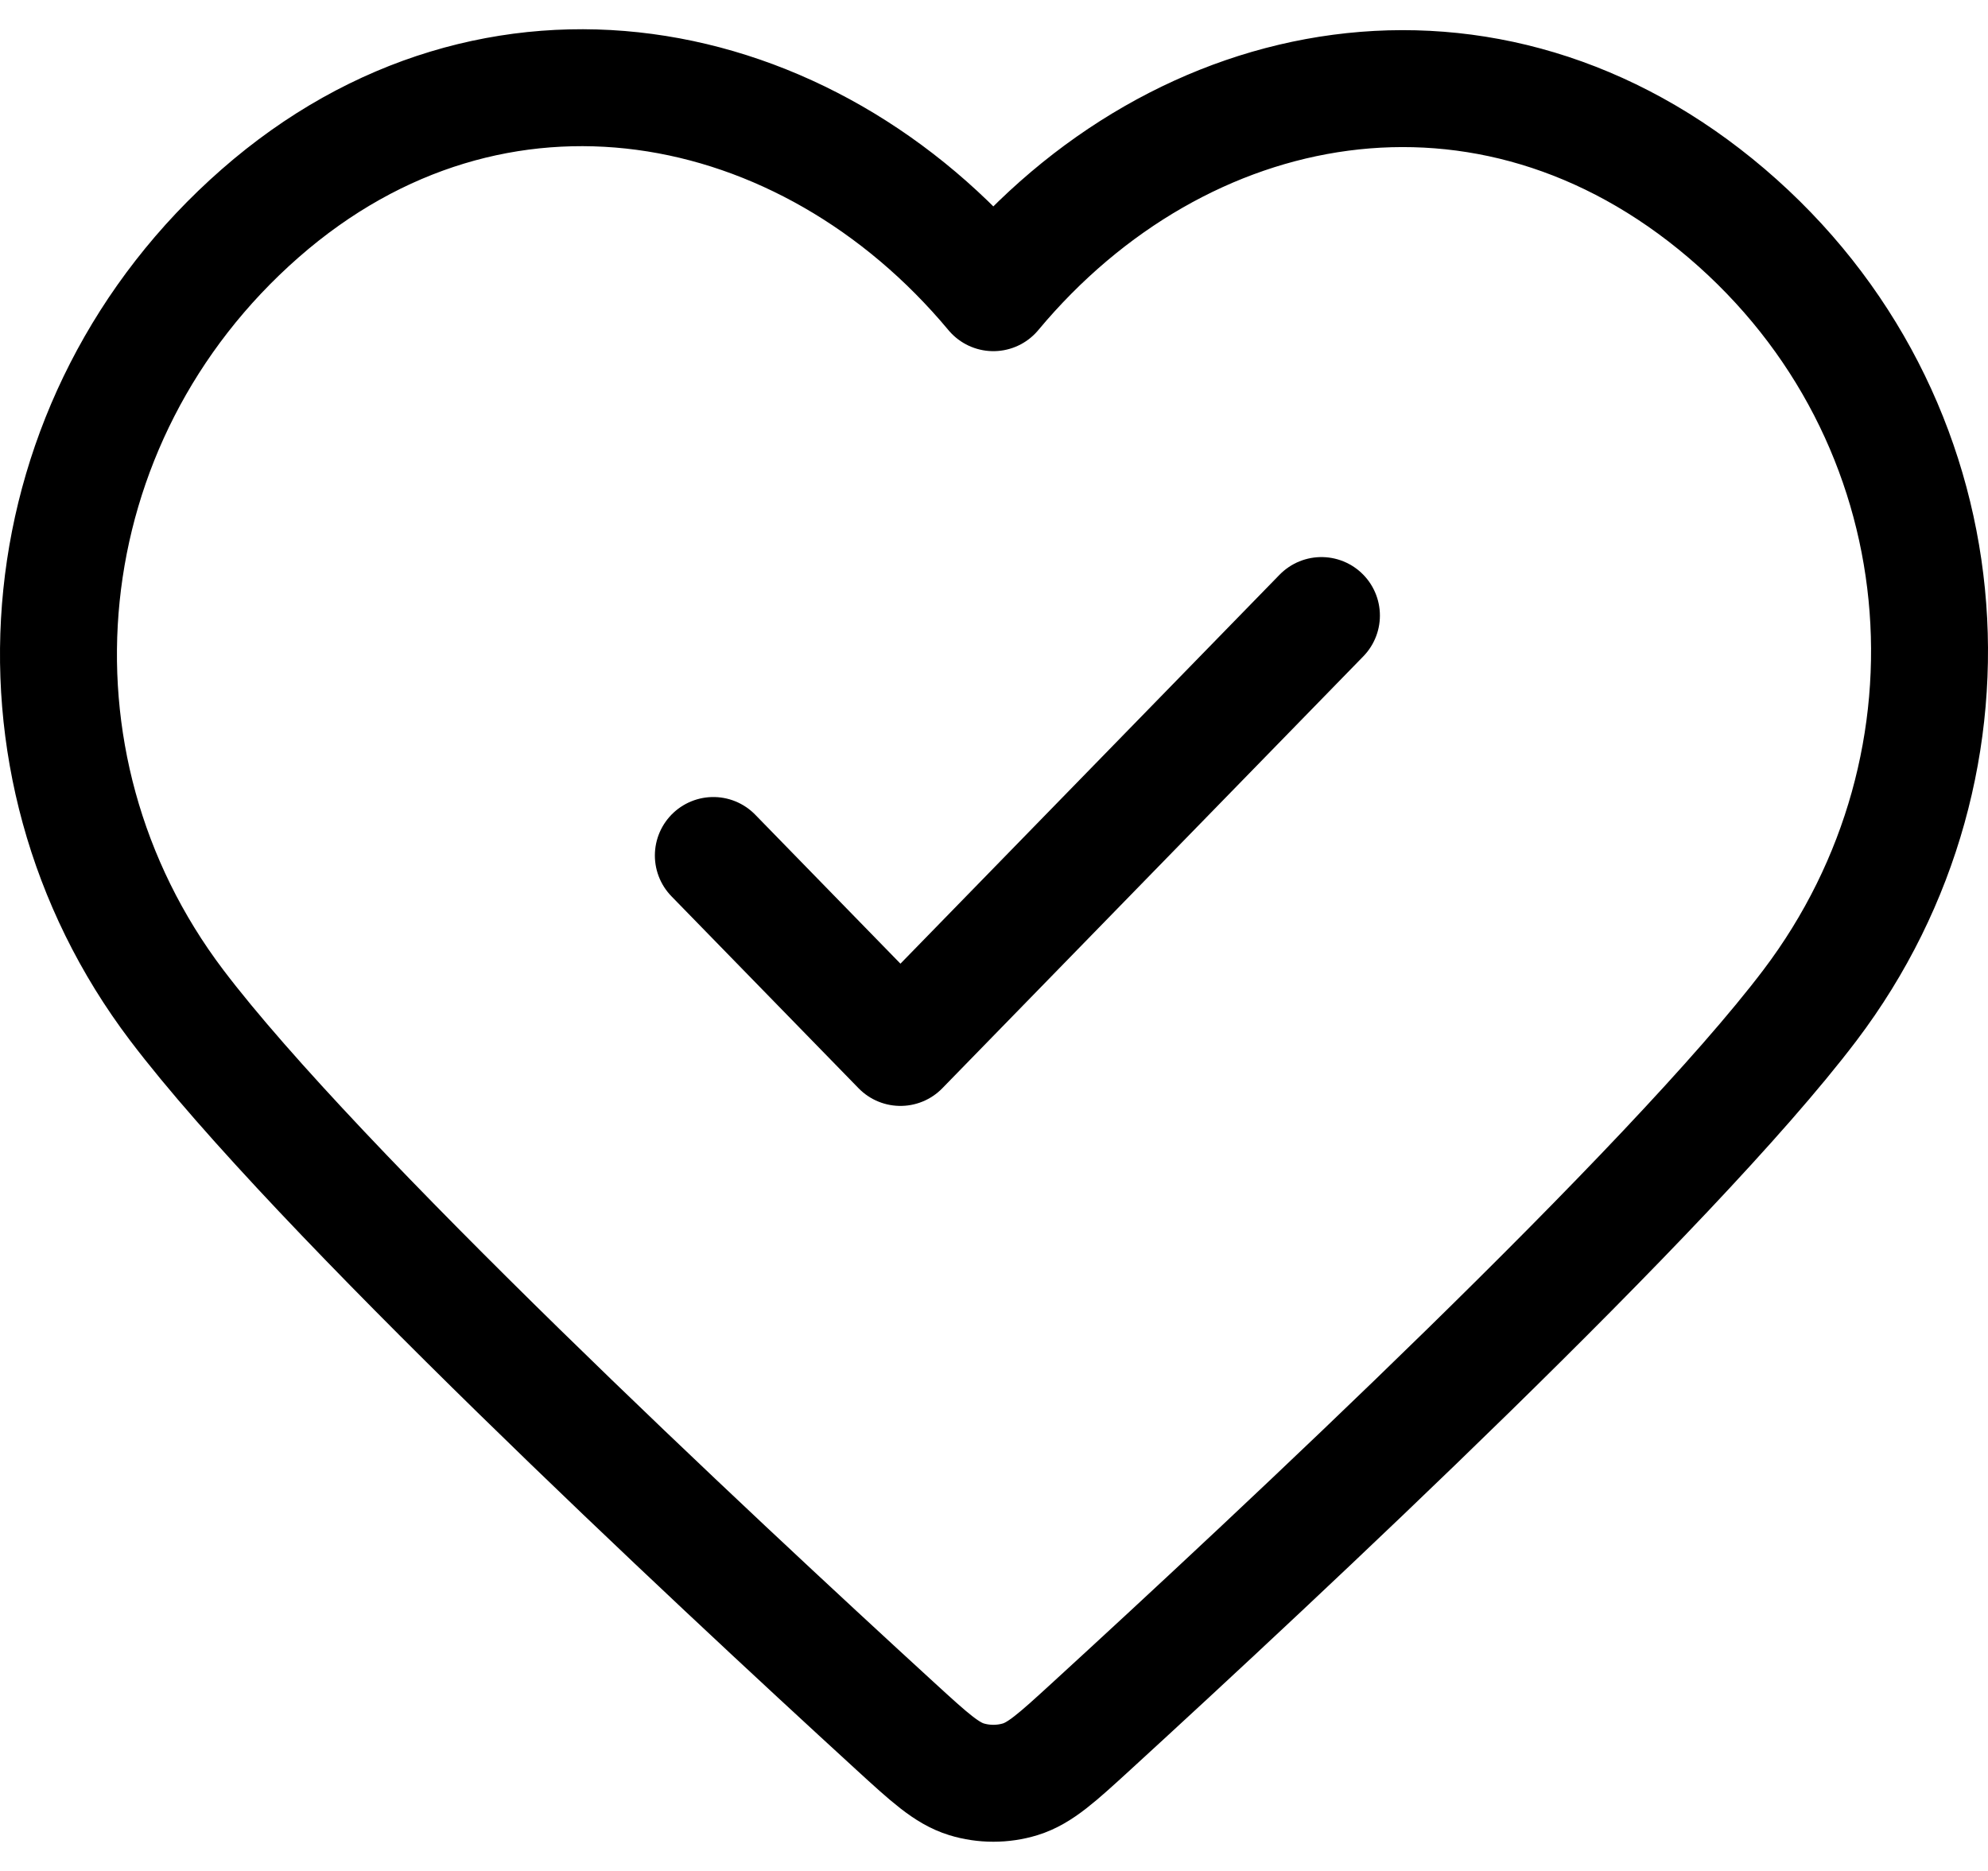 <svg width="34" height="32" viewBox="0 0 34 32" fill="none" xmlns="http://www.w3.org/2000/svg">
<path d="M12.2 14.632L15.4 17.915L22.6 10.528M16.989 5.006C13.79 1.169 8.456 0.137 4.448 3.65C0.439 7.164 -0.125 13.038 3.023 17.194C5.4 20.332 12.154 26.633 15.317 29.529C15.898 30.061 16.189 30.327 16.529 30.432C16.825 30.523 17.153 30.523 17.449 30.432C17.789 30.327 18.08 30.061 18.661 29.529C21.824 26.633 28.578 20.332 30.955 17.194C34.103 13.038 33.608 7.127 29.531 3.65C25.454 0.174 20.188 1.169 16.989 5.006Z" stroke="black" stroke-width="2" stroke-linecap="round" stroke-linejoin="round"/>
</svg>
